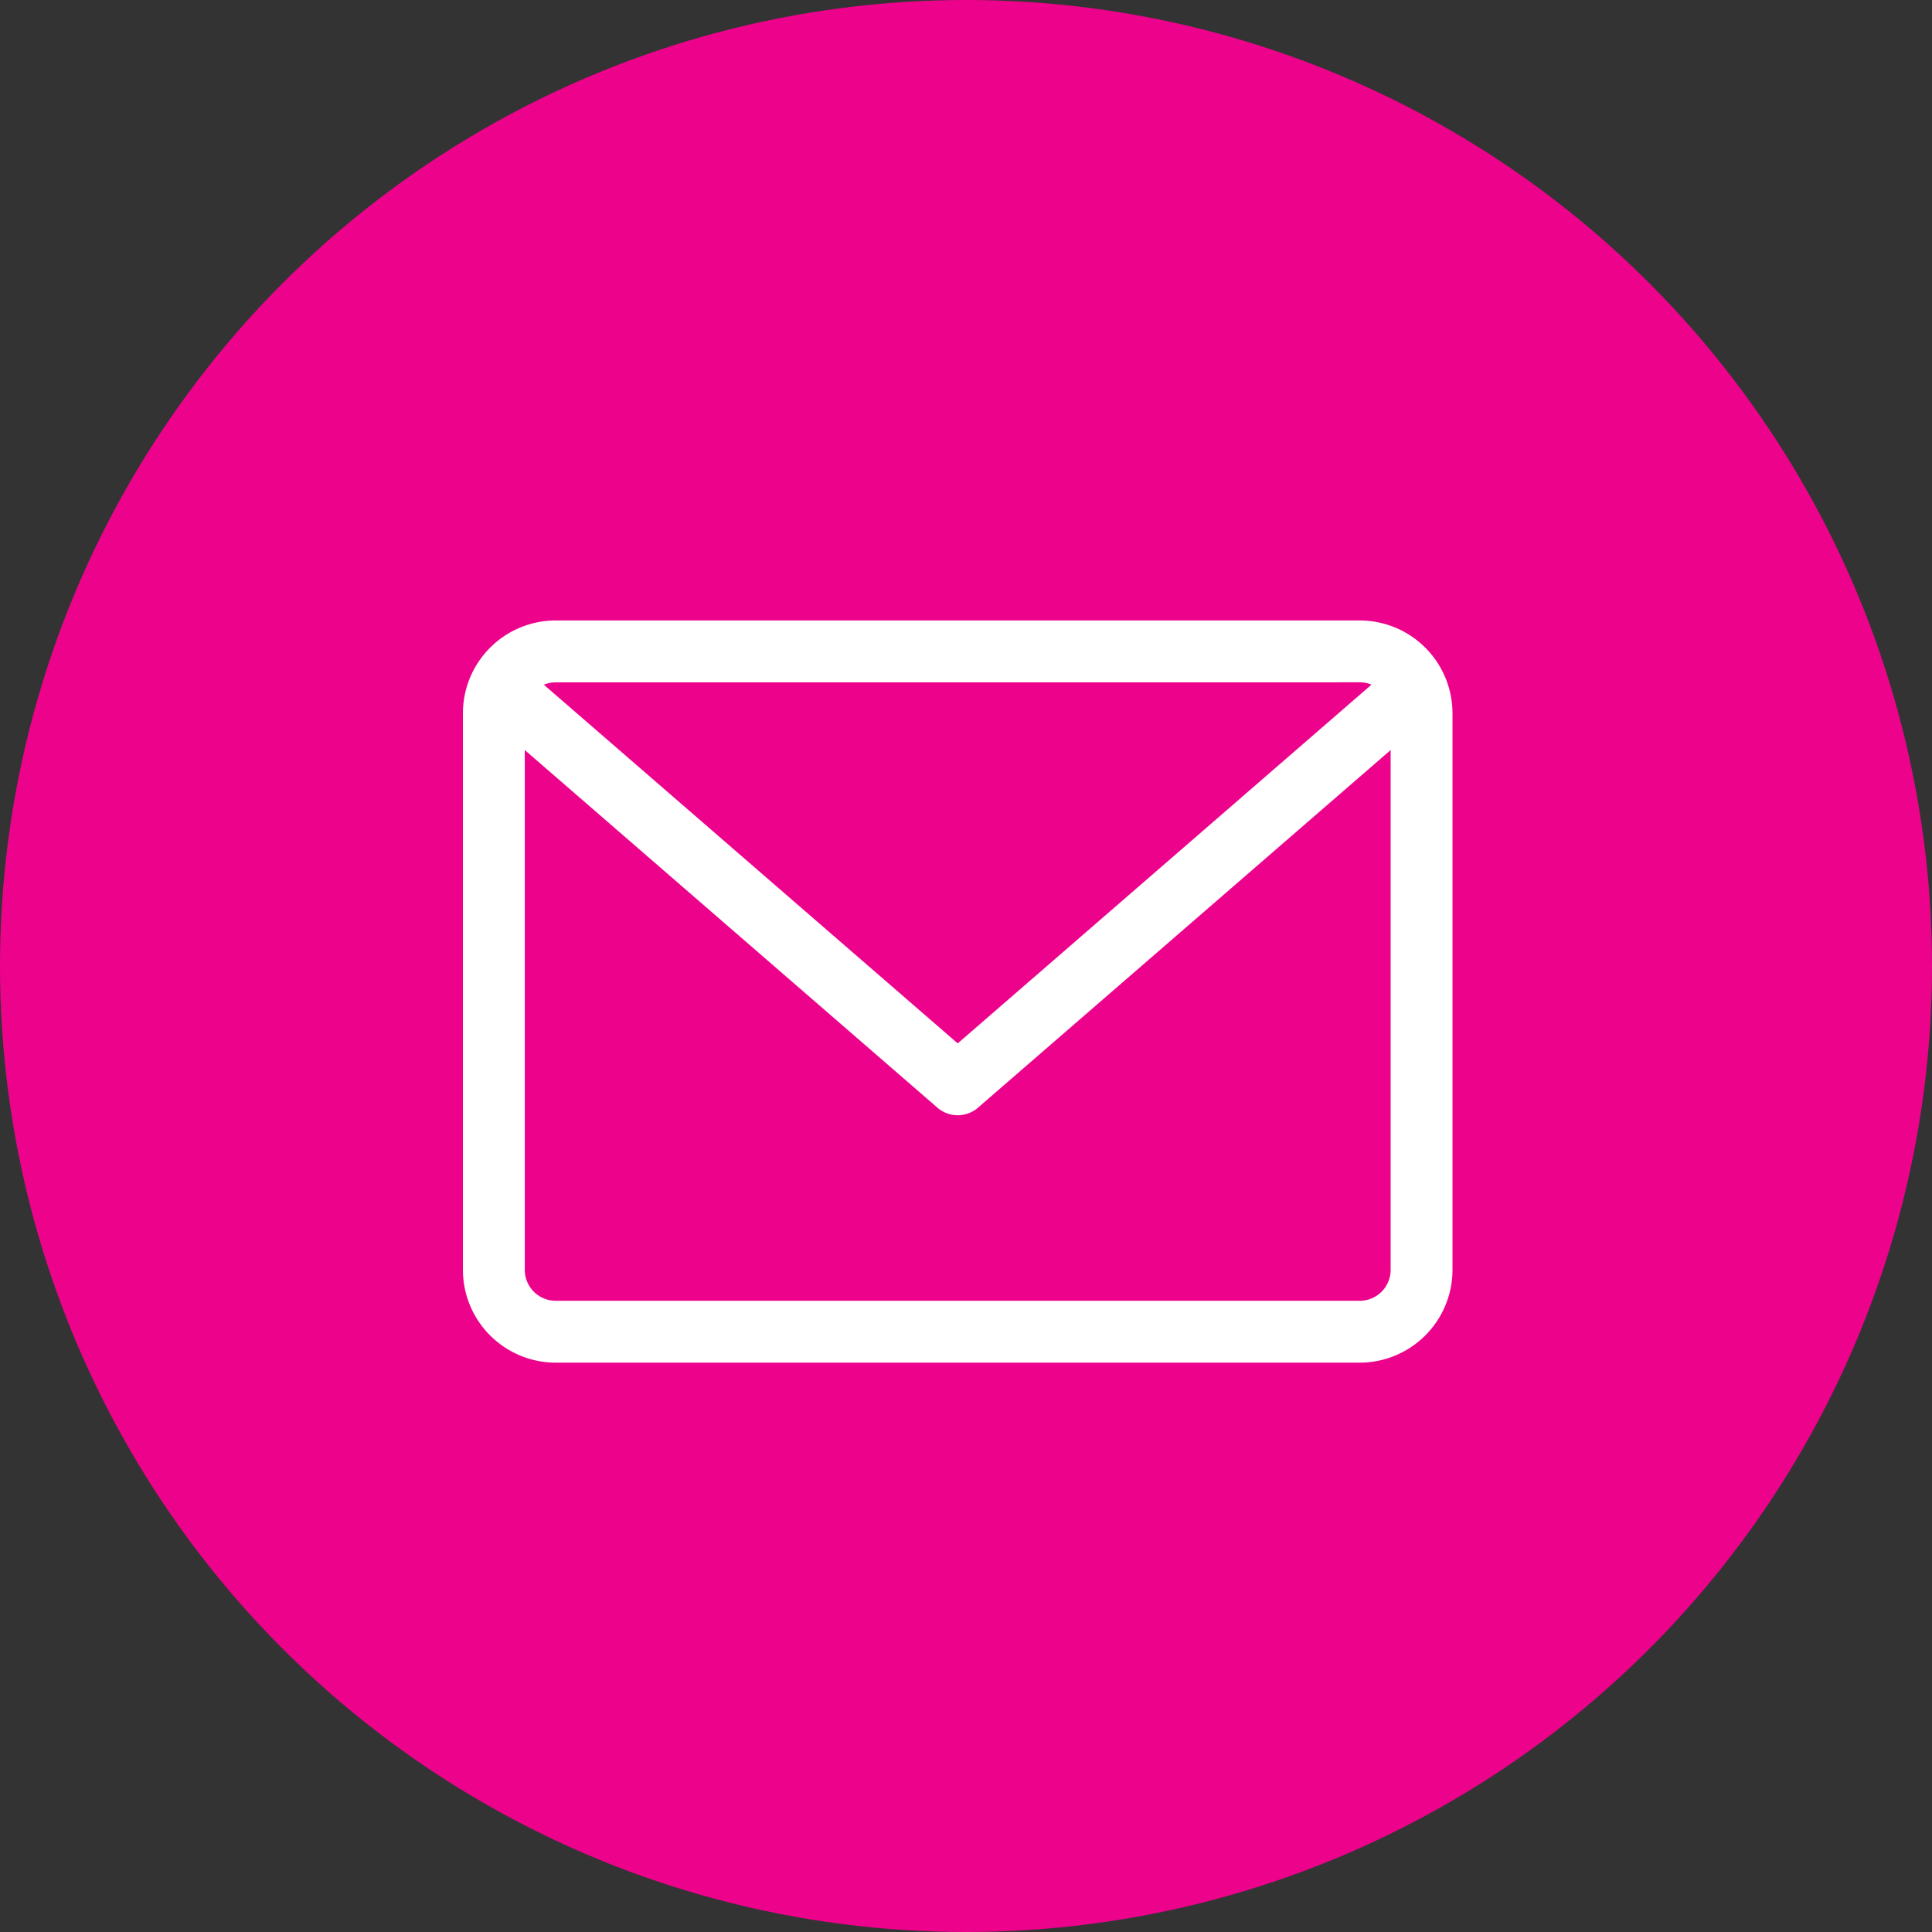 <svg xmlns="http://www.w3.org/2000/svg" width="82" height="82" viewBox="0 0 82 82">
  <rect x="0" y="0" width="82" height="82" fill="#333333" stroke="none"/>
  <g id="Group_514" data-name="Group 514" transform="translate(-935 -380)">
    <circle id="Ellipse_51" data-name="Ellipse 51" cx="41" cy="41" r="41" transform="translate(935 380)" fill="#ed028c"/>
    <path id="email" d="M38.062,59.882H3.938A3.942,3.942,0,0,0,0,63.82V87.445a3.942,3.942,0,0,0,3.938,3.938H38.062A3.942,3.942,0,0,0,42,87.445V63.82A3.942,3.942,0,0,0,38.062,59.882Zm0,2.625a1.3,1.3,0,0,1,.5.1L21,77.833,3.434,62.609a1.306,1.306,0,0,1,.5-.1Zm0,26.25H3.938a1.313,1.313,0,0,1-1.313-1.313V65.382L20.14,80.562a1.314,1.314,0,0,0,1.72,0l17.515-15.18V87.445A1.313,1.313,0,0,1,38.062,88.757Z" transform="translate(954.648 346.452)" fill="#fff"/>
  </g>
</svg>
